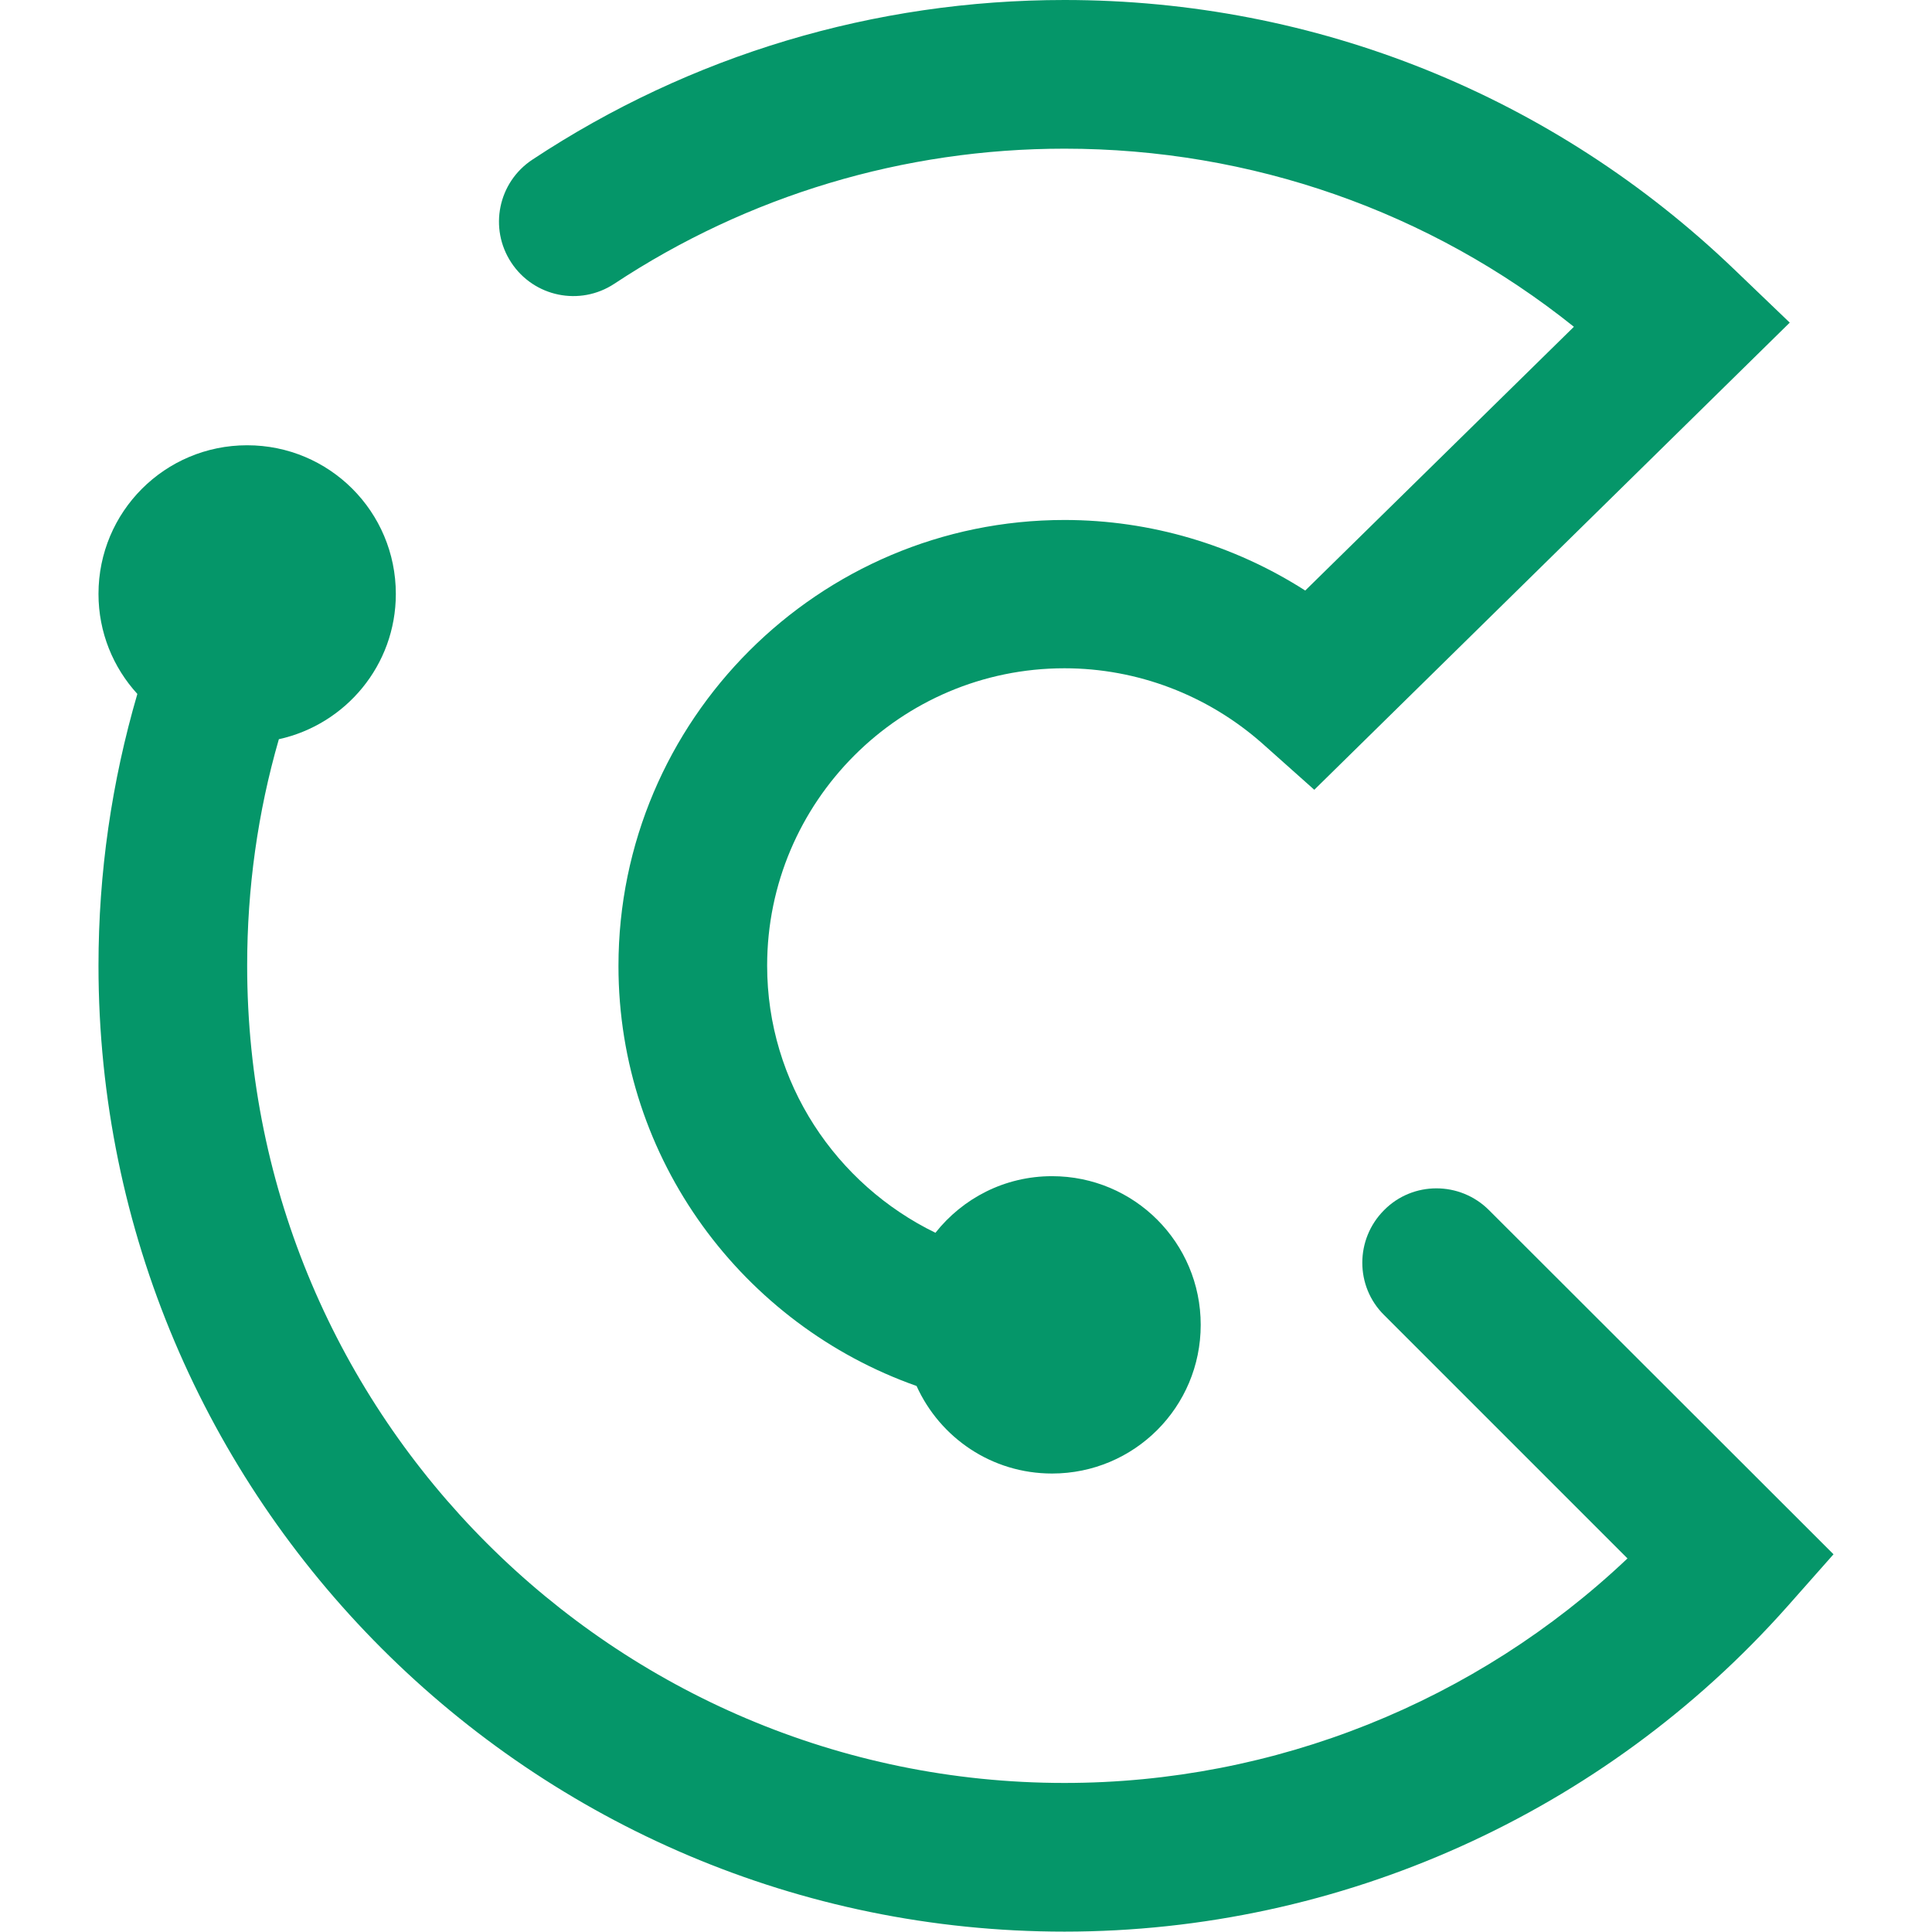 <?xml version="1.0" encoding="utf-8"?>
<!-- Generator: Adobe Illustrator 27.4.1, SVG Export Plug-In . SVG Version: 6.00 Build 0)  -->
<svg version="1.1" id="Capa_1" xmlns="http://www.w3.org/2000/svg" xmlns:xlink="http://www.w3.org/1999/xlink" x="0px" y="0px"
	 viewBox="0 0 512 512" style="enable-background:new 0 0 512 512;" xml:space="preserve">
<style type="text/css">
	.st0{fill:#059669;}
</style>
<g>
	<path class="st0" d="M162.8,75.2c35.4-23.4,76.7-35.8,119.3-35.8c49.5,0,96.8,16.6,135,47.2l-71.2,69.9
		c-18.9-12.1-41-18.7-63.8-18.7c-65.1,0-118.2,53-118.2,118.2c0,51.4,33.1,95.1,79,111.3c6.2,13.7,19.9,23.2,35.9,23.2
		c21.8,0,39.4-17.6,39.4-39.4c0-21.8-17.6-39.4-39.4-39.4c-12.6,0-23.7,5.9-30.9,15c-26.3-12.8-44.6-39.7-44.6-70.8
		c0-43.4,35.3-78.8,78.8-78.8c19.3,0,37.9,7.1,52.4,19.9l13.8,12.3l126-123.8l-14.6-14C411.7,25.4,348.7,0,282.1,0
		c-50.4,0-99.1,14.6-141,42.3c-9.1,6-11.6,18.2-5.6,27.3C141.5,78.7,153.7,81.2,162.8,75.2z"/>
	<path class="st0" d="M394.6,320.7c-7.7-7.7-20.2-7.7-27.8,0c-7.7,7.7-7.7,20.2,0,27.8l64.5,64.5c-40.1,38-93.5,59.5-149.2,59.5
		c-119.4,0-216.6-97.2-216.6-216.6c0-20.5,2.8-40.6,8.4-60c17.7-3.9,31-19.6,31-38.5c0-21.8-17.6-39.4-39.4-39.4
		s-39.4,17.6-39.4,39.4c0,10.2,3.9,19.5,10.3,26.5c-6.8,23.3-10.3,47.4-10.3,72c0,141.2,114.8,256,256,256
		c73.1,0,142.9-31.4,191.5-86.1l12.3-13.9L394.6,320.7z"/>
</g>
</svg>
